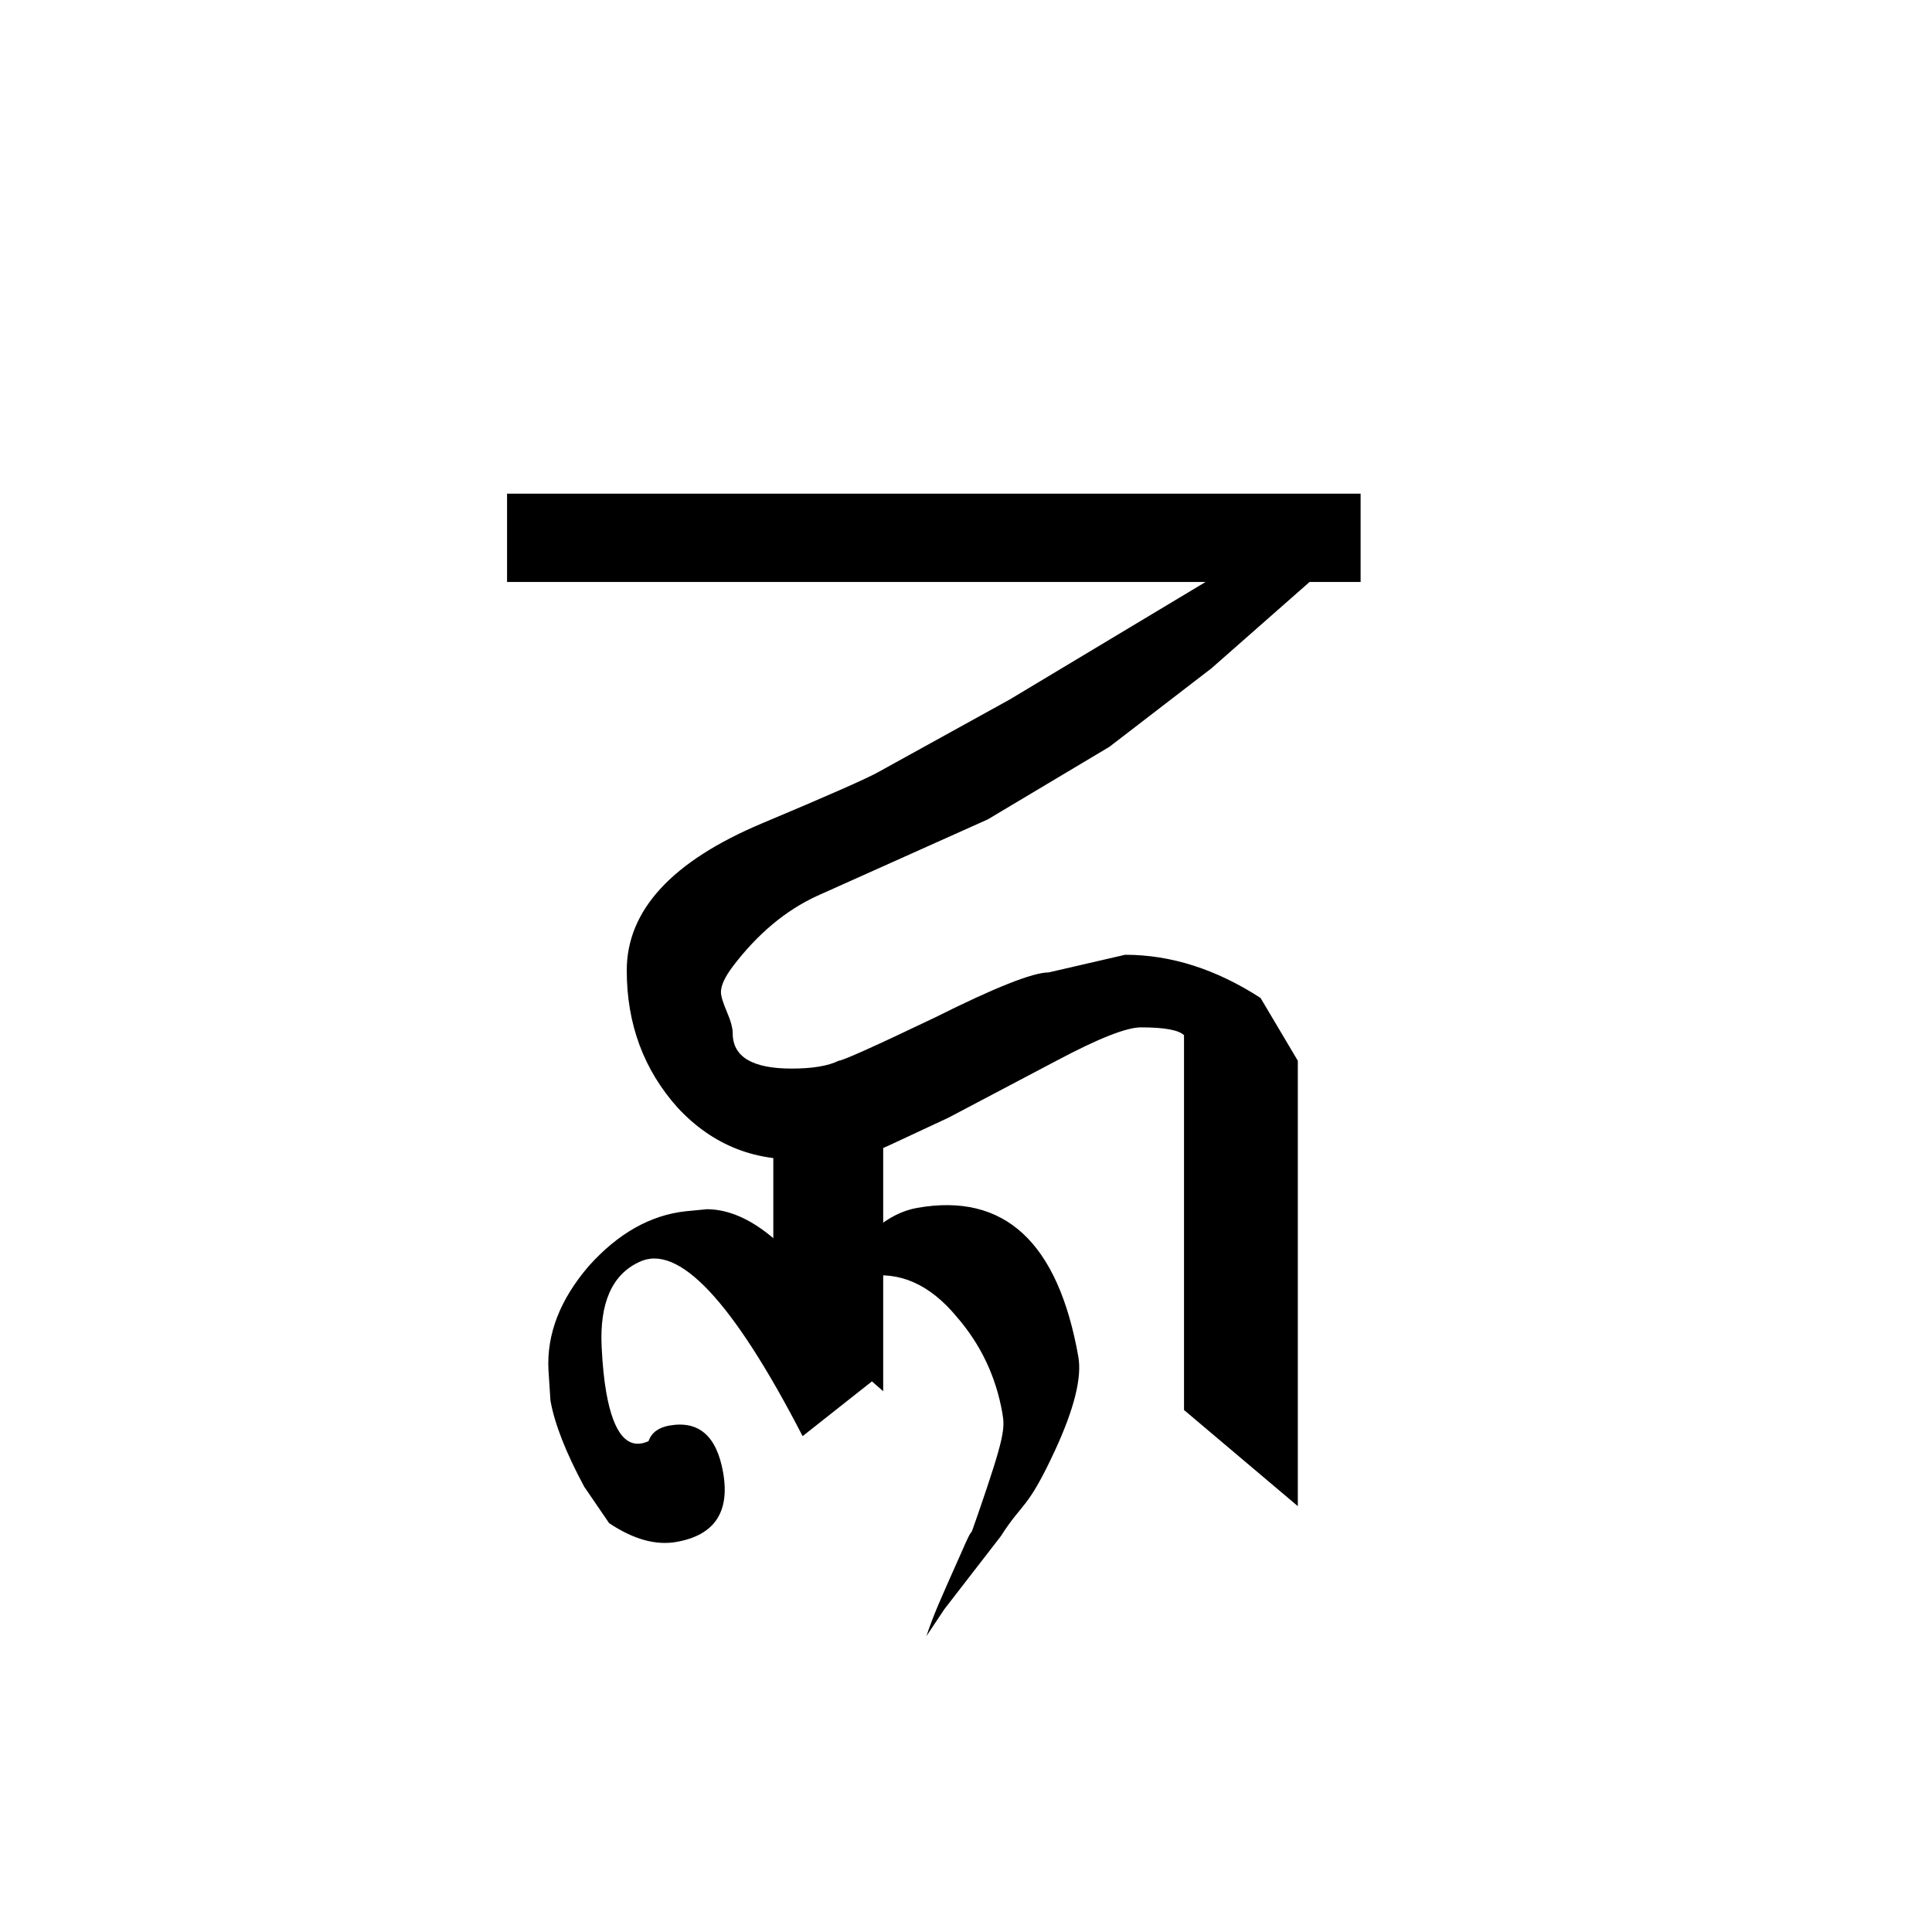 <?xml version="1.0" encoding="UTF-8" standalone="no"?>
<svg
   xmlns:dc="http://purl.org/dc/elements/1.1/"
   xmlns:cc="http://creativecommons.org/ns#"
   xmlns:rdf="http://www.w3.org/1999/02/22-rdf-syntax-ns#"
   xmlns:svg="http://www.w3.org/2000/svg"
   xmlns="http://www.w3.org/2000/svg"
   version="1.1"
   id="svg2"
   viewBox="0 0 64 64"
   height="64"
   width="64">
  <defs
     id="defs4" />
  <g
     transform="translate(0,-988.362)"
     id="layer1">
    <g
       id="text3336"
       style="font-style:normal;font-variant:normal;font-weight:normal;font-stretch:normal;font-size:24px;line-height:125%;font-family:Palatino;-inkscape-font-specification:Palatino;text-align:center;letter-spacing:0px;word-spacing:0px;writing-mode:lr-tb;text-anchor:middle;fill:#000000;fill-opacity:1;stroke:none;stroke-width:1px;stroke-linecap:butt;stroke-linejoin:miter;stroke-opacity:1">
      <path
         id="path4840"
         style="font-style:normal;font-variant:normal;font-weight:bold;font-stretch:normal;font-size:65px;font-family:'RABISON2 Nepal Lipi';-inkscape-font-specification:'RABISON2 Nepal Lipi'"
         d="m 40.132,1010.5 -3.38,2.6 -4.03,2.405 -5.655,2.535 c -1.04,0.477 -1.972,1.257 -2.795,2.34 -0.26,0.347 -0.39,0.628 -0.39,0.845 0,0.13 0.065,0.347 0.195,0.65 0.13,0.303 0.195,0.542 0.195,0.715 0,0.78 0.65,1.17 1.95,1.17 0.693,0 1.213,-0.087 1.56,-0.26 0.13,0 1.192,-0.477 3.185,-1.43 1.993,-0.997 3.25,-1.495 3.77,-1.495 l 2.535,-0.585 c 1.517,0 3.012,0.477 4.485,1.43 l 1.235,2.08 0,14.755 -3.77,-3.185 0,-12.415 c -0.173,-0.173 -0.65,-0.26 -1.43,-0.26 -0.477,0 -1.408,0.368 -2.795,1.105 l -3.575,1.885 -1.95,0.91 c -0.433,0.217 -1.04,0.347 -1.82,0.39 l -0.845,0.065 c -1.733,0.13 -3.185,-0.433 -4.355,-1.69 -1.127,-1.257 -1.69,-2.773 -1.69,-4.55 0,-1.993 1.495,-3.618 4.485,-4.875 2.167,-0.91 3.445,-1.473 3.835,-1.69 l 4.355,-2.405 6.5,-3.9 3.445,0 z m -14.515,15.46 3.64,-1.95 0,10.438 -3.64,-3.185 z m -8.82,-21.245 28.275,0 0,2.925 -28.275,0 z" />
    </g>
    <g
       id="text4832"
       style="font-style:normal;font-variant:normal;font-weight:normal;font-stretch:normal;font-size:60px;line-height:125%;font-family:Palatino;-inkscape-font-specification:Palatino;text-align:center;letter-spacing:0px;word-spacing:0px;writing-mode:lr-tb;text-anchor:middle;fill:#000000;fill-opacity:1;stroke:none;stroke-width:1px;stroke-linecap:butt;stroke-linejoin:miter;stroke-opacity:1"
       transform="matrix(0.2,1.133,-1.133,0.2,-210.676,-131.054)">
      <path
         id="path4837"
         style="font-style:normal;font-variant:normal;font-weight:normal;font-stretch:normal;font-family:'RABISON2   Nepal Lipi';-inkscape-font-specification:'RABISON2   Nepal Lipi'"
         d="m 1031.58,-19.884 c -1.031,-0.127 -1.95,-0.685 -2.755,-1.671 -0.773,-0.987 -1.128,-1.99 -1.063,-3.009 l 0.049,-0.621 c 0.193,-1.051 1.192,-2.006 2.997,-2.865 0.677,-0.318 1.579,-0.637 2.707,-0.955 l 1.209,2.245 c -4.19,1.305 -6.107,2.563 -5.753,3.773 0.226,0.828 0.967,1.321 2.224,1.48 0.516,0.064 0.951,0.096 1.305,0.096 1.225,0 1.756,-0.318 1.595,-0.955 -0.226,-0.127 -0.338,-0.35 -0.338,-0.669 0,-0.86 0.532,-1.289 1.595,-1.289 1.16,0 1.74,0.557 1.74,1.671 0,0.605 -0.29,1.21 -0.87,1.815 l -1.16,0.525 c -1.063,0.35 -1.934,0.525 -2.61,0.525 l -0.87,-0.096 z m 9.435,-9.384 c -0.58,-0.318 -0.844,-0.497 -2.165,-1.389 -1.049,-0.691 -0.082,-0.15 -1.049,-0.691 -2.062,-1.146 -2.289,-1.191 -2.74,-1.191 -1.063,0 -2.046,0.271 -2.949,0.812 -1.063,0.605 -1.595,1.401 -1.595,2.388 0,0.287 0.209,0.637 0.628,1.051 l 0.339,0.334 -0.339,0.096 -0.773,-0.669 c -1.031,-0.891 -1.547,-1.767 -1.547,-2.627 0,-2.547 1.676,-3.821 5.028,-3.821 0.612,0 1.466,0.382 2.562,1.146 1.547,1.082 1.267,1.153 2.137,1.949 l 1.788,1.967 z" />
    </g>
  </g>
</svg>
